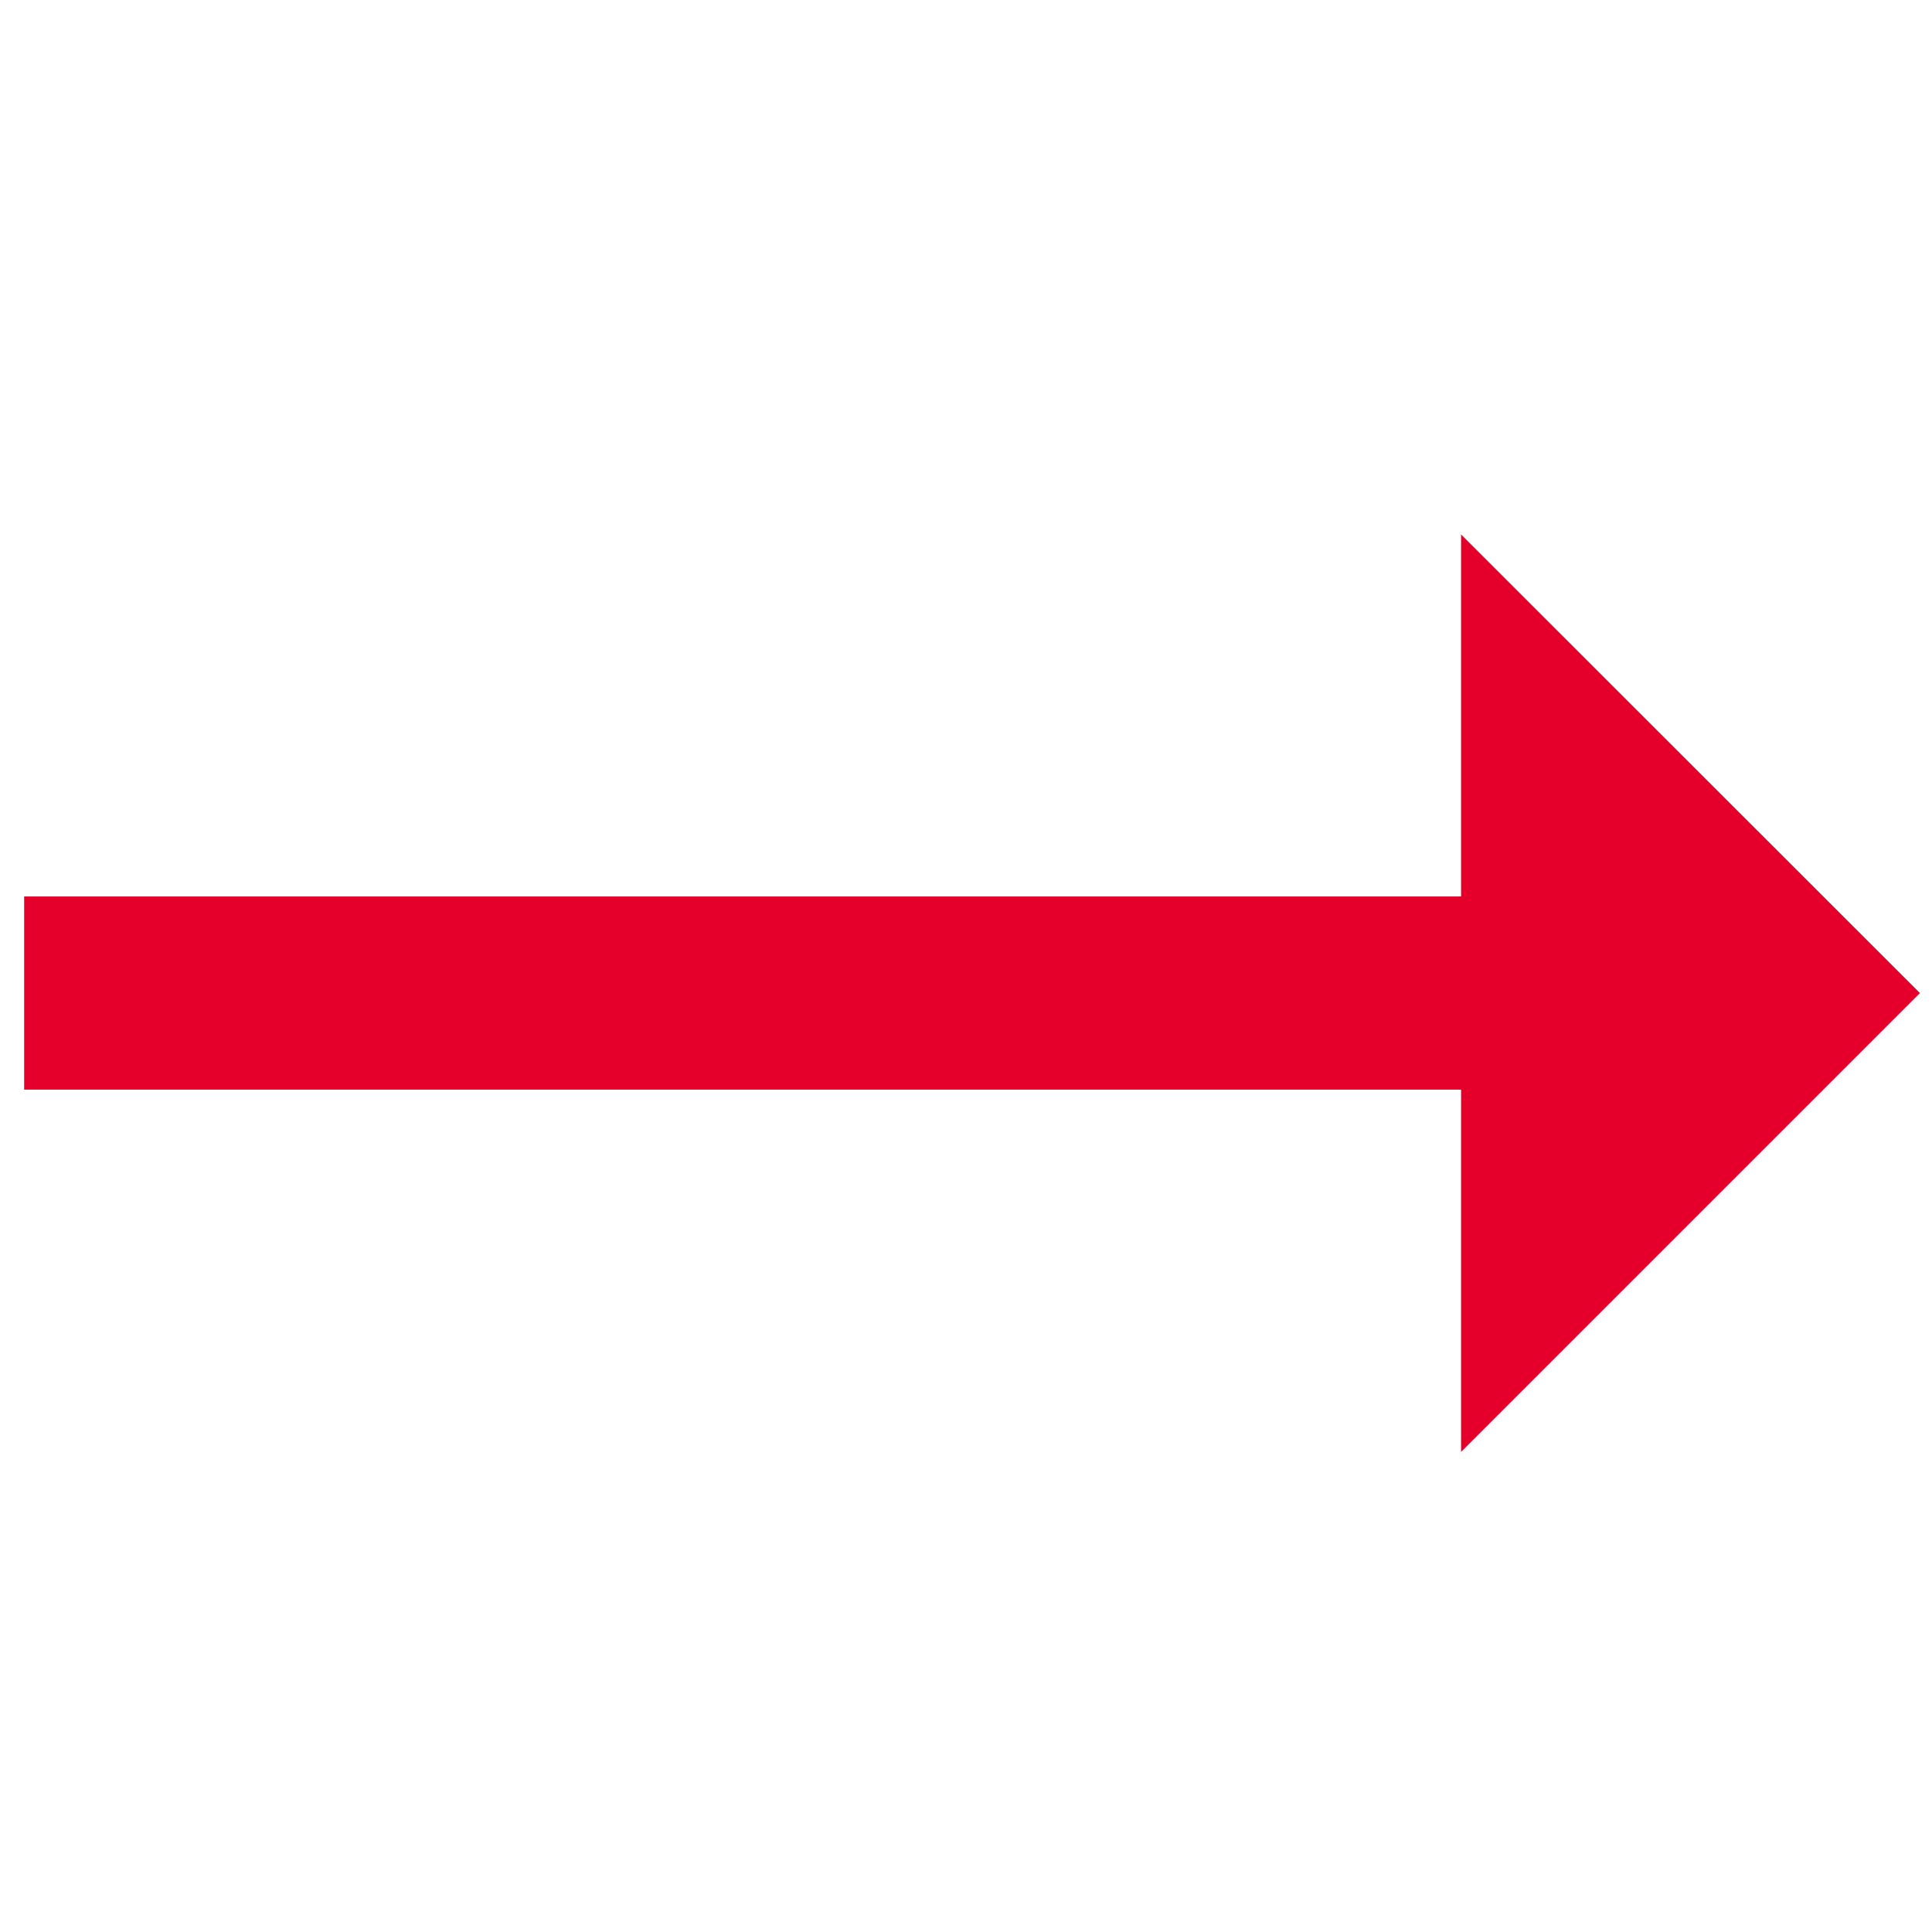 <?xml version="1.0" encoding="utf-8"?>
<!-- Generator: Adobe Illustrator 25.0.0, SVG Export Plug-In . SVG Version: 6.00 Build 0)  -->
<svg version="1.1" id="图层_1" xmlns="http://www.w3.org/2000/svg" xmlns:xlink="http://www.w3.org/1999/xlink" x="0px" y="0px"
	 viewBox="0 0 80 80" style="enable-background:new 0 0 80 80;" xml:space="preserve">
<style type="text/css">
	.st0{fill:#E4002B;}
</style>
<g>
	<polyline class="st0" points="60.5,22.13 79.5,41.12 60.5,60.12 	"/>
</g>
<rect x="1" y="37.12" class="st0" width="62" height="8"/>
</svg>
